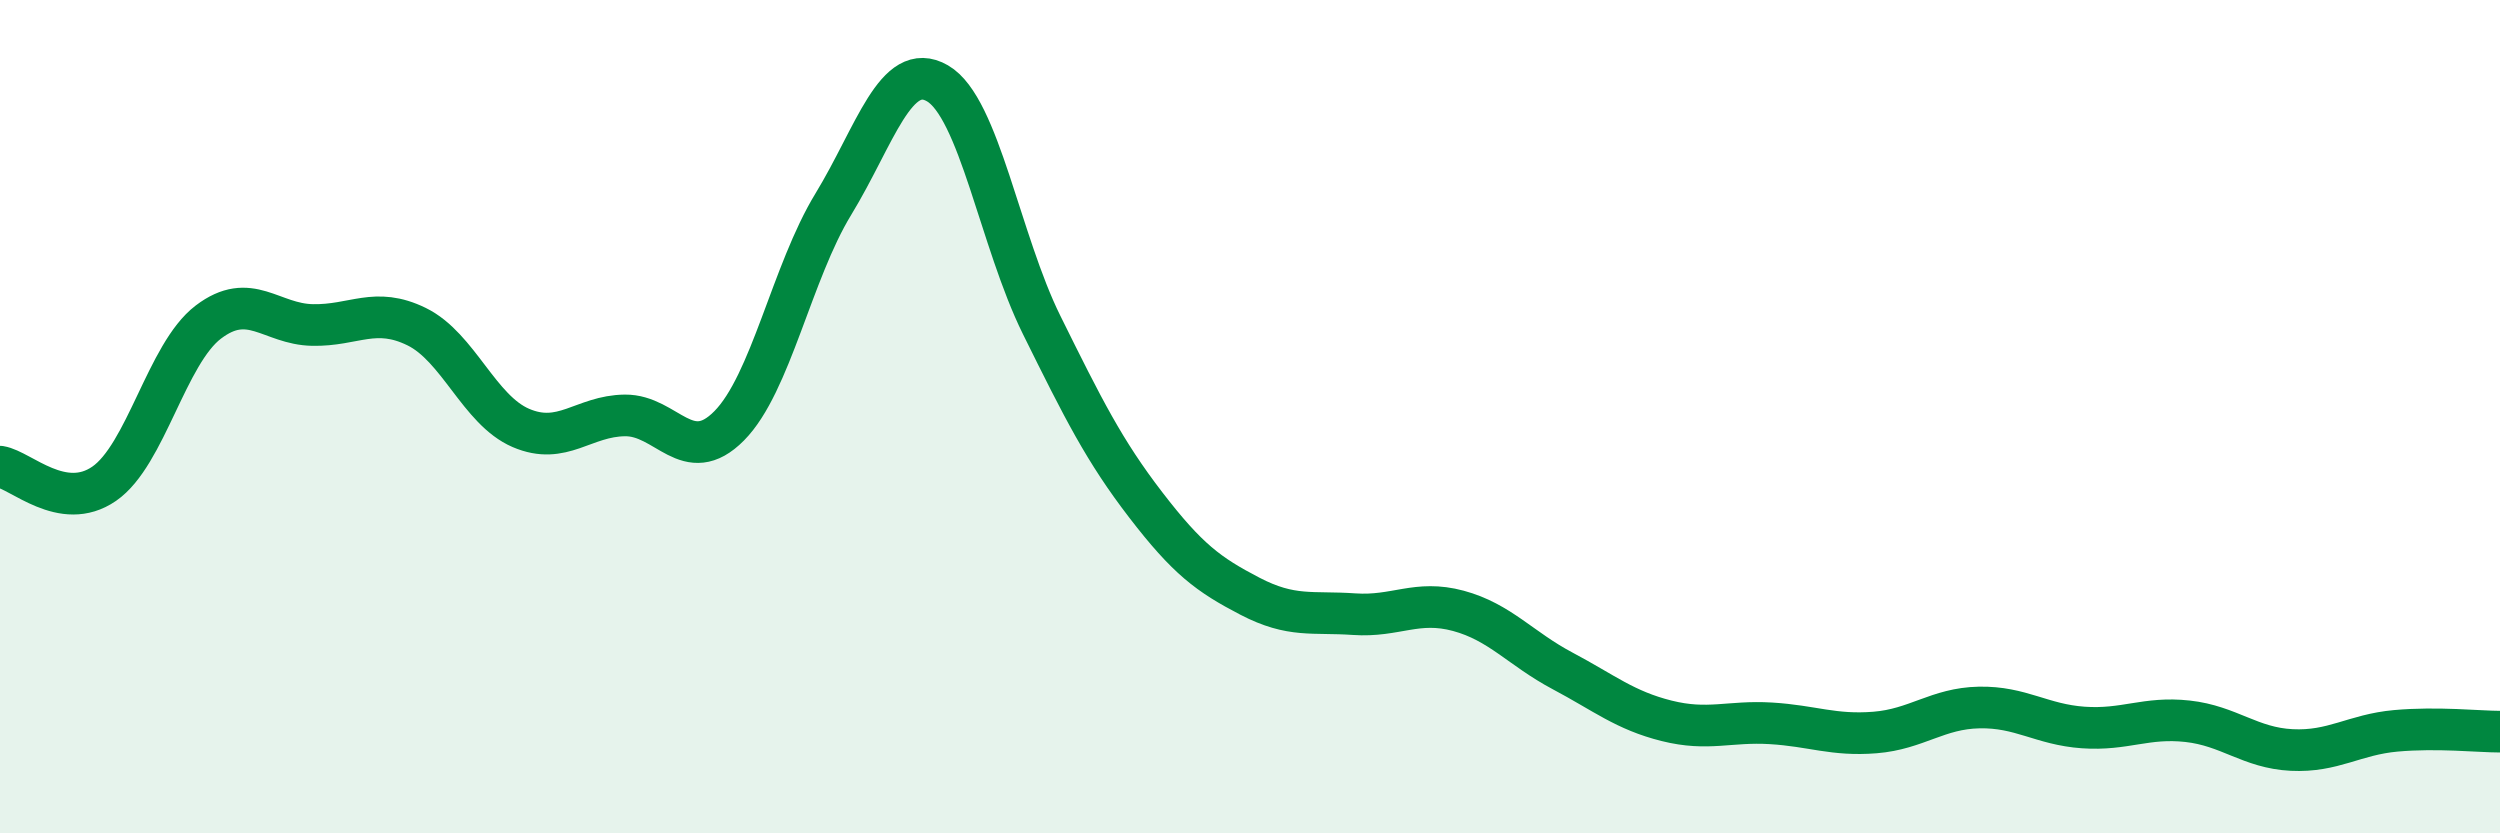 
    <svg width="60" height="20" viewBox="0 0 60 20" xmlns="http://www.w3.org/2000/svg">
      <path
        d="M 0,11.2 C 0.5,11.28 1.5,12.3 2.5,11.61 C 3.5,10.92 4,8.49 5,7.73 C 6,6.97 6.5,7.78 7.5,7.8 C 8.5,7.82 9,7.35 10,7.84 C 11,8.33 11.5,9.84 12.5,10.27 C 13.5,10.7 14,9.98 15,9.97 C 16,9.96 16.5,11.23 17.5,10.22 C 18.5,9.21 19,6.54 20,4.9 C 21,3.26 21.5,1.42 22.5,2 C 23.5,2.58 24,5.78 25,7.8 C 26,9.82 26.5,10.82 27.5,12.12 C 28.5,13.42 29,13.79 30,14.31 C 31,14.83 31.5,14.67 32.5,14.74 C 33.5,14.81 34,14.39 35,14.66 C 36,14.93 36.5,15.57 37.5,16.1 C 38.5,16.63 39,17.05 40,17.3 C 41,17.55 41.5,17.3 42.5,17.36 C 43.5,17.42 44,17.66 45,17.58 C 46,17.5 46.5,17 47.5,16.98 C 48.5,16.96 49,17.39 50,17.46 C 51,17.53 51.5,17.2 52.5,17.31 C 53.5,17.42 54,17.95 55,18 C 56,18.05 56.5,17.63 57.5,17.54 C 58.5,17.45 59.5,17.56 60,17.56L60 20L0 20Z"
        fill="#008740"
        opacity="0.1"
        stroke-linecap="round"
        stroke-linejoin="round"
      />
      <path
        d="M 0,11.2 C 0.5,11.28 1.5,12.3 2.5,11.61 C 3.5,10.92 4,8.49 5,7.73 C 6,6.97 6.5,7.78 7.5,7.8 C 8.5,7.82 9,7.35 10,7.84 C 11,8.33 11.5,9.84 12.5,10.27 C 13.5,10.7 14,9.98 15,9.97 C 16,9.96 16.5,11.23 17.5,10.22 C 18.5,9.21 19,6.54 20,4.9 C 21,3.26 21.5,1.42 22.5,2 C 23.5,2.58 24,5.78 25,7.8 C 26,9.82 26.5,10.82 27.5,12.12 C 28.5,13.42 29,13.79 30,14.31 C 31,14.83 31.5,14.67 32.5,14.74 C 33.5,14.81 34,14.39 35,14.66 C 36,14.93 36.5,15.57 37.5,16.1 C 38.5,16.63 39,17.05 40,17.3 C 41,17.55 41.5,17.3 42.5,17.36 C 43.5,17.42 44,17.66 45,17.58 C 46,17.5 46.5,17 47.5,16.98 C 48.5,16.96 49,17.39 50,17.46 C 51,17.53 51.5,17.2 52.5,17.31 C 53.5,17.42 54,17.95 55,18 C 56,18.05 56.5,17.63 57.5,17.54 C 58.5,17.45 59.5,17.56 60,17.56"
        stroke="#008740"
        stroke-width="1"
        fill="none"
        stroke-linecap="round"
        stroke-linejoin="round"
      />
    </svg>
  